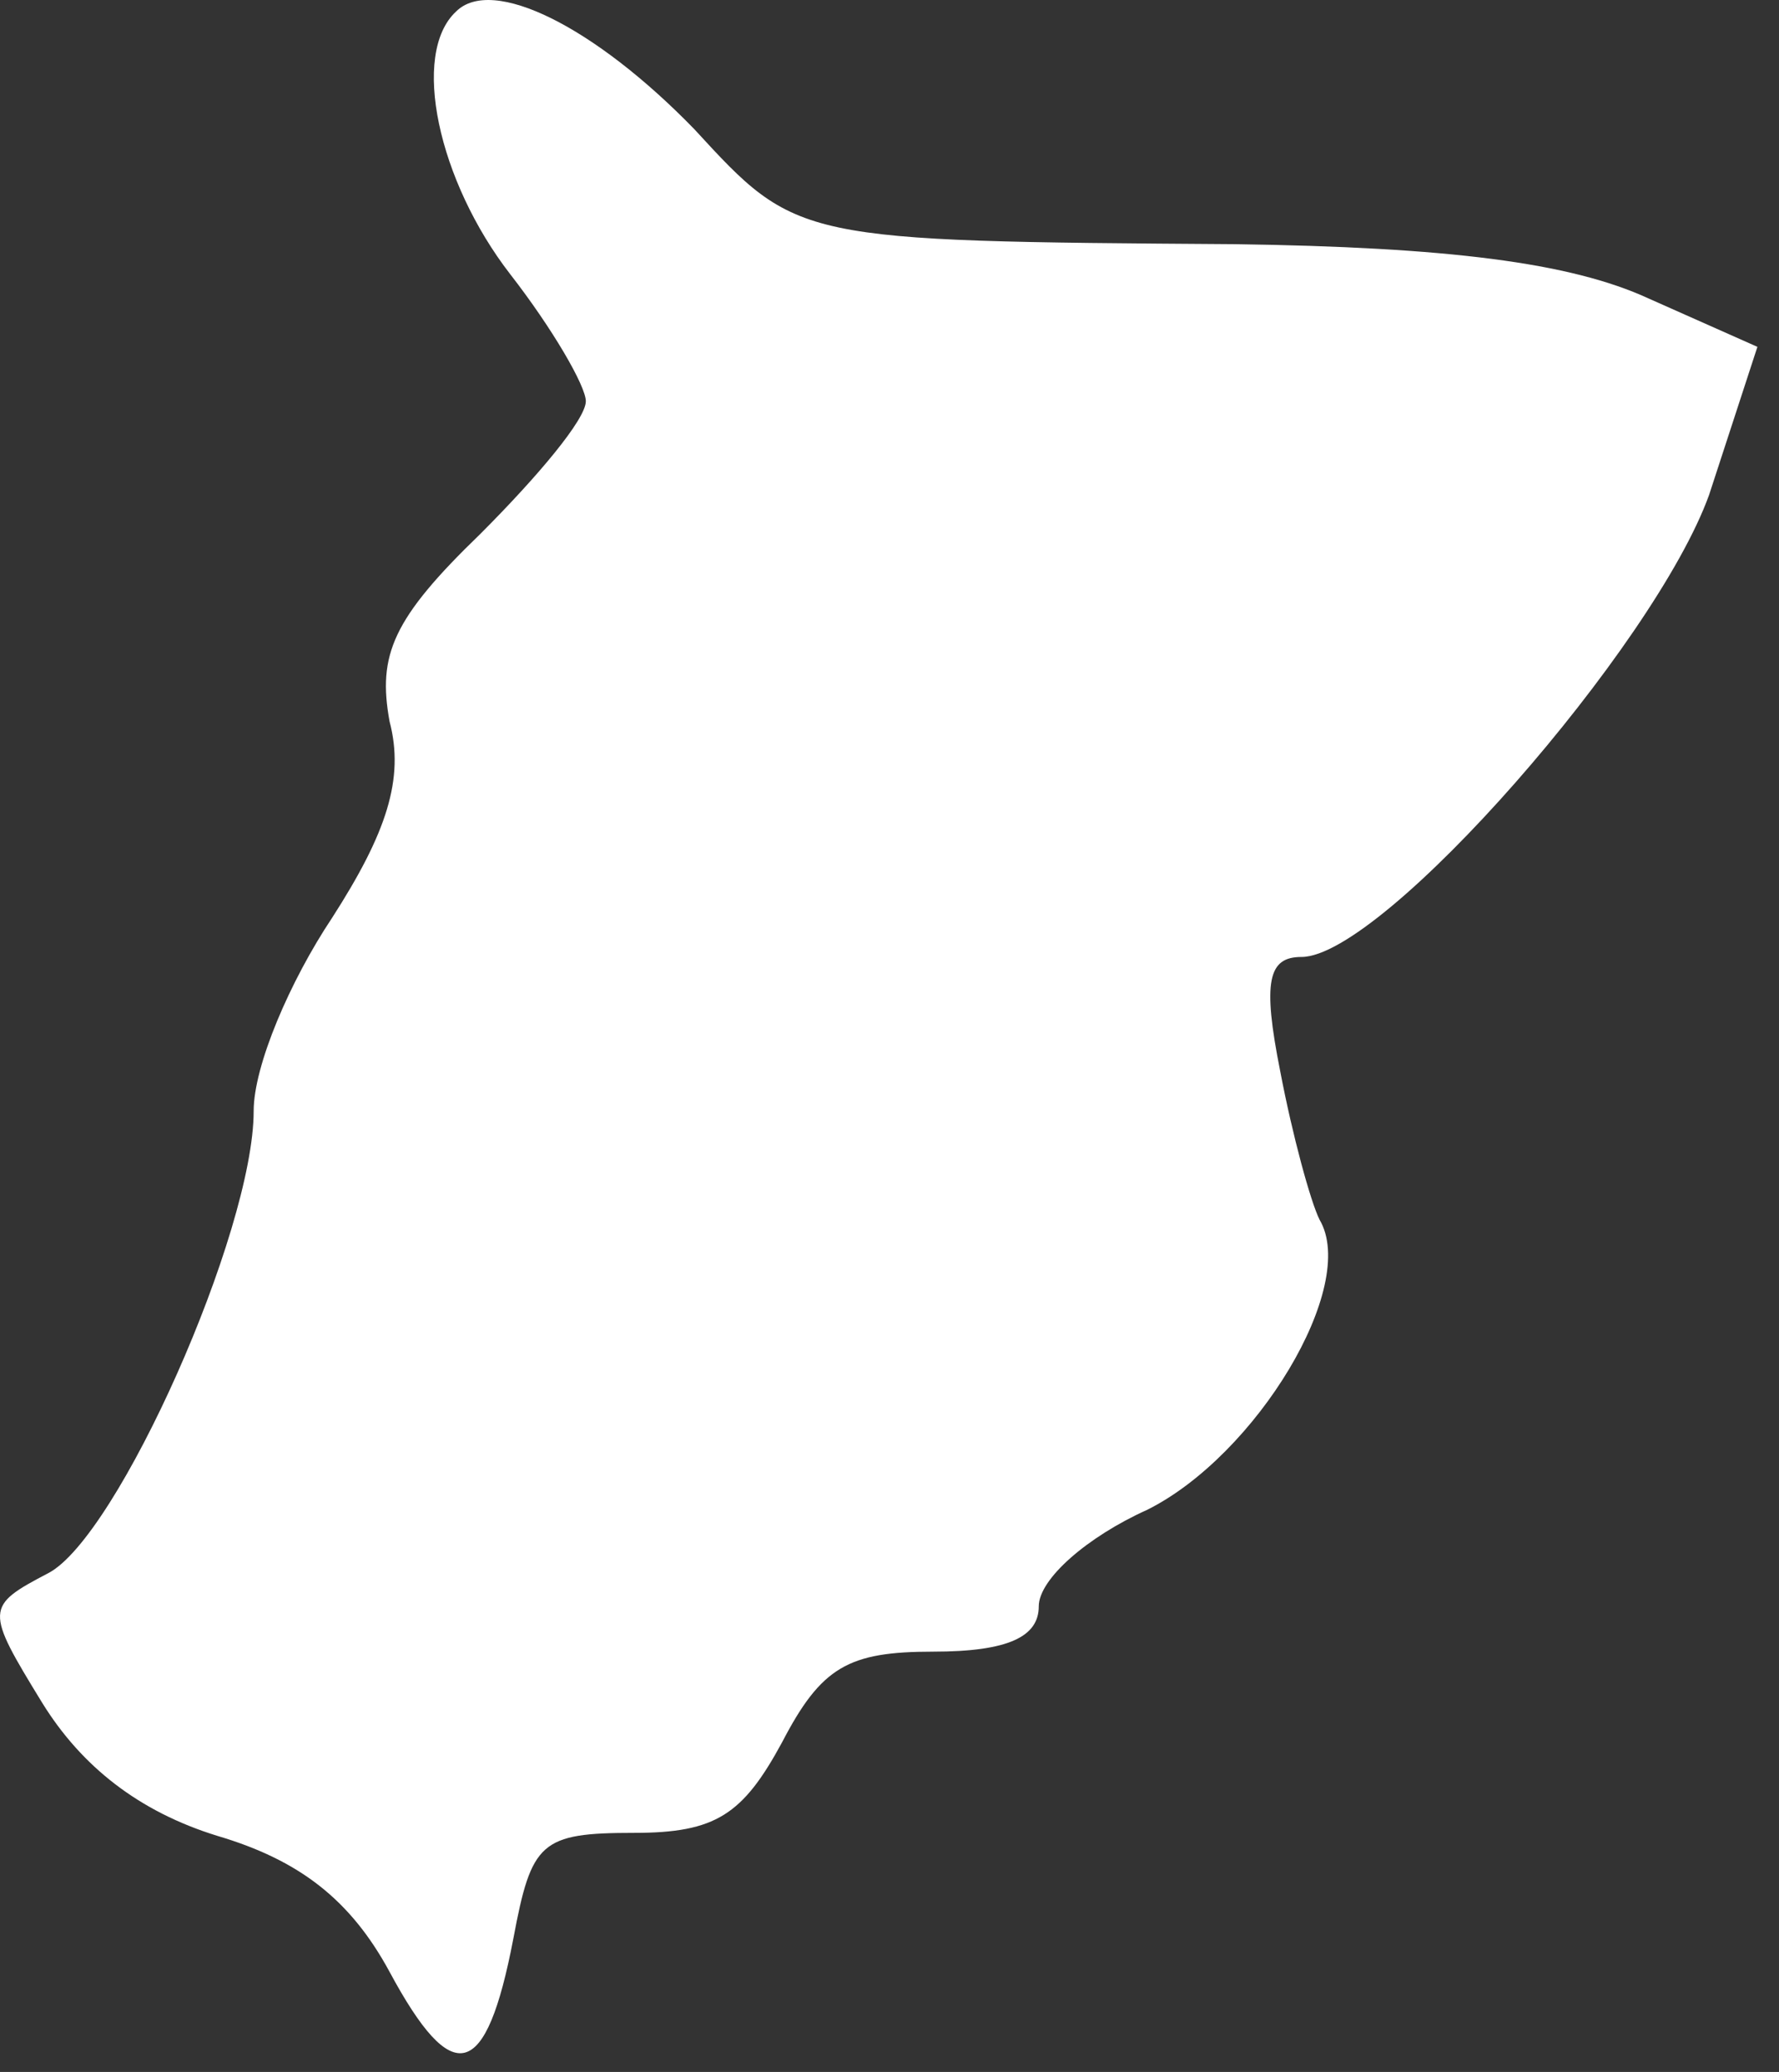 <?xml version="1.0" encoding="UTF-8"?> <svg xmlns="http://www.w3.org/2000/svg" width="73" height="85" viewBox="0 0 73 85" fill="none"><rect x="0" y="0" width="73" height="85" fill="#333333" stroke="none"/><path d="M18.711 0.476C16.852 2.21 17.968 7.414 20.941 11.255C22.676 13.486 24.039 15.84 24.039 16.46C24.039 17.203 22.056 19.557 19.702 21.911C16.109 25.381 15.489 26.868 15.985 29.594C16.605 31.948 15.861 34.178 13.631 37.647C11.896 40.249 10.409 43.719 10.409 45.577C10.409 50.534 4.833 63.048 1.984 64.535C-0.618 65.898 -0.618 66.022 1.736 69.863C3.347 72.465 5.701 74.323 8.922 75.315C12.268 76.306 14.374 77.917 15.985 80.891C18.587 85.723 19.95 85.351 21.065 79.528C21.808 75.562 22.18 75.191 26.021 75.191C29.367 75.191 30.482 74.447 32.093 71.474C33.703 68.376 34.819 67.757 38.288 67.757C41.386 67.757 42.625 67.137 42.625 65.898C42.625 64.783 44.607 63.048 47.085 61.933C51.546 59.703 55.759 52.764 54.148 50.038C53.776 49.295 53.033 46.569 52.537 43.967C51.794 40.249 52.041 39.258 53.404 39.258C56.75 39.258 67.901 26.496 70.132 20.301L72.114 14.229L67.654 12.247C64.432 10.76 59.352 10.14 50.678 10.017C32.712 9.893 32.712 9.893 28.499 5.308C24.411 1.095 20.198 -1.011 18.711 0.476Z" fill="white"></path></svg> 